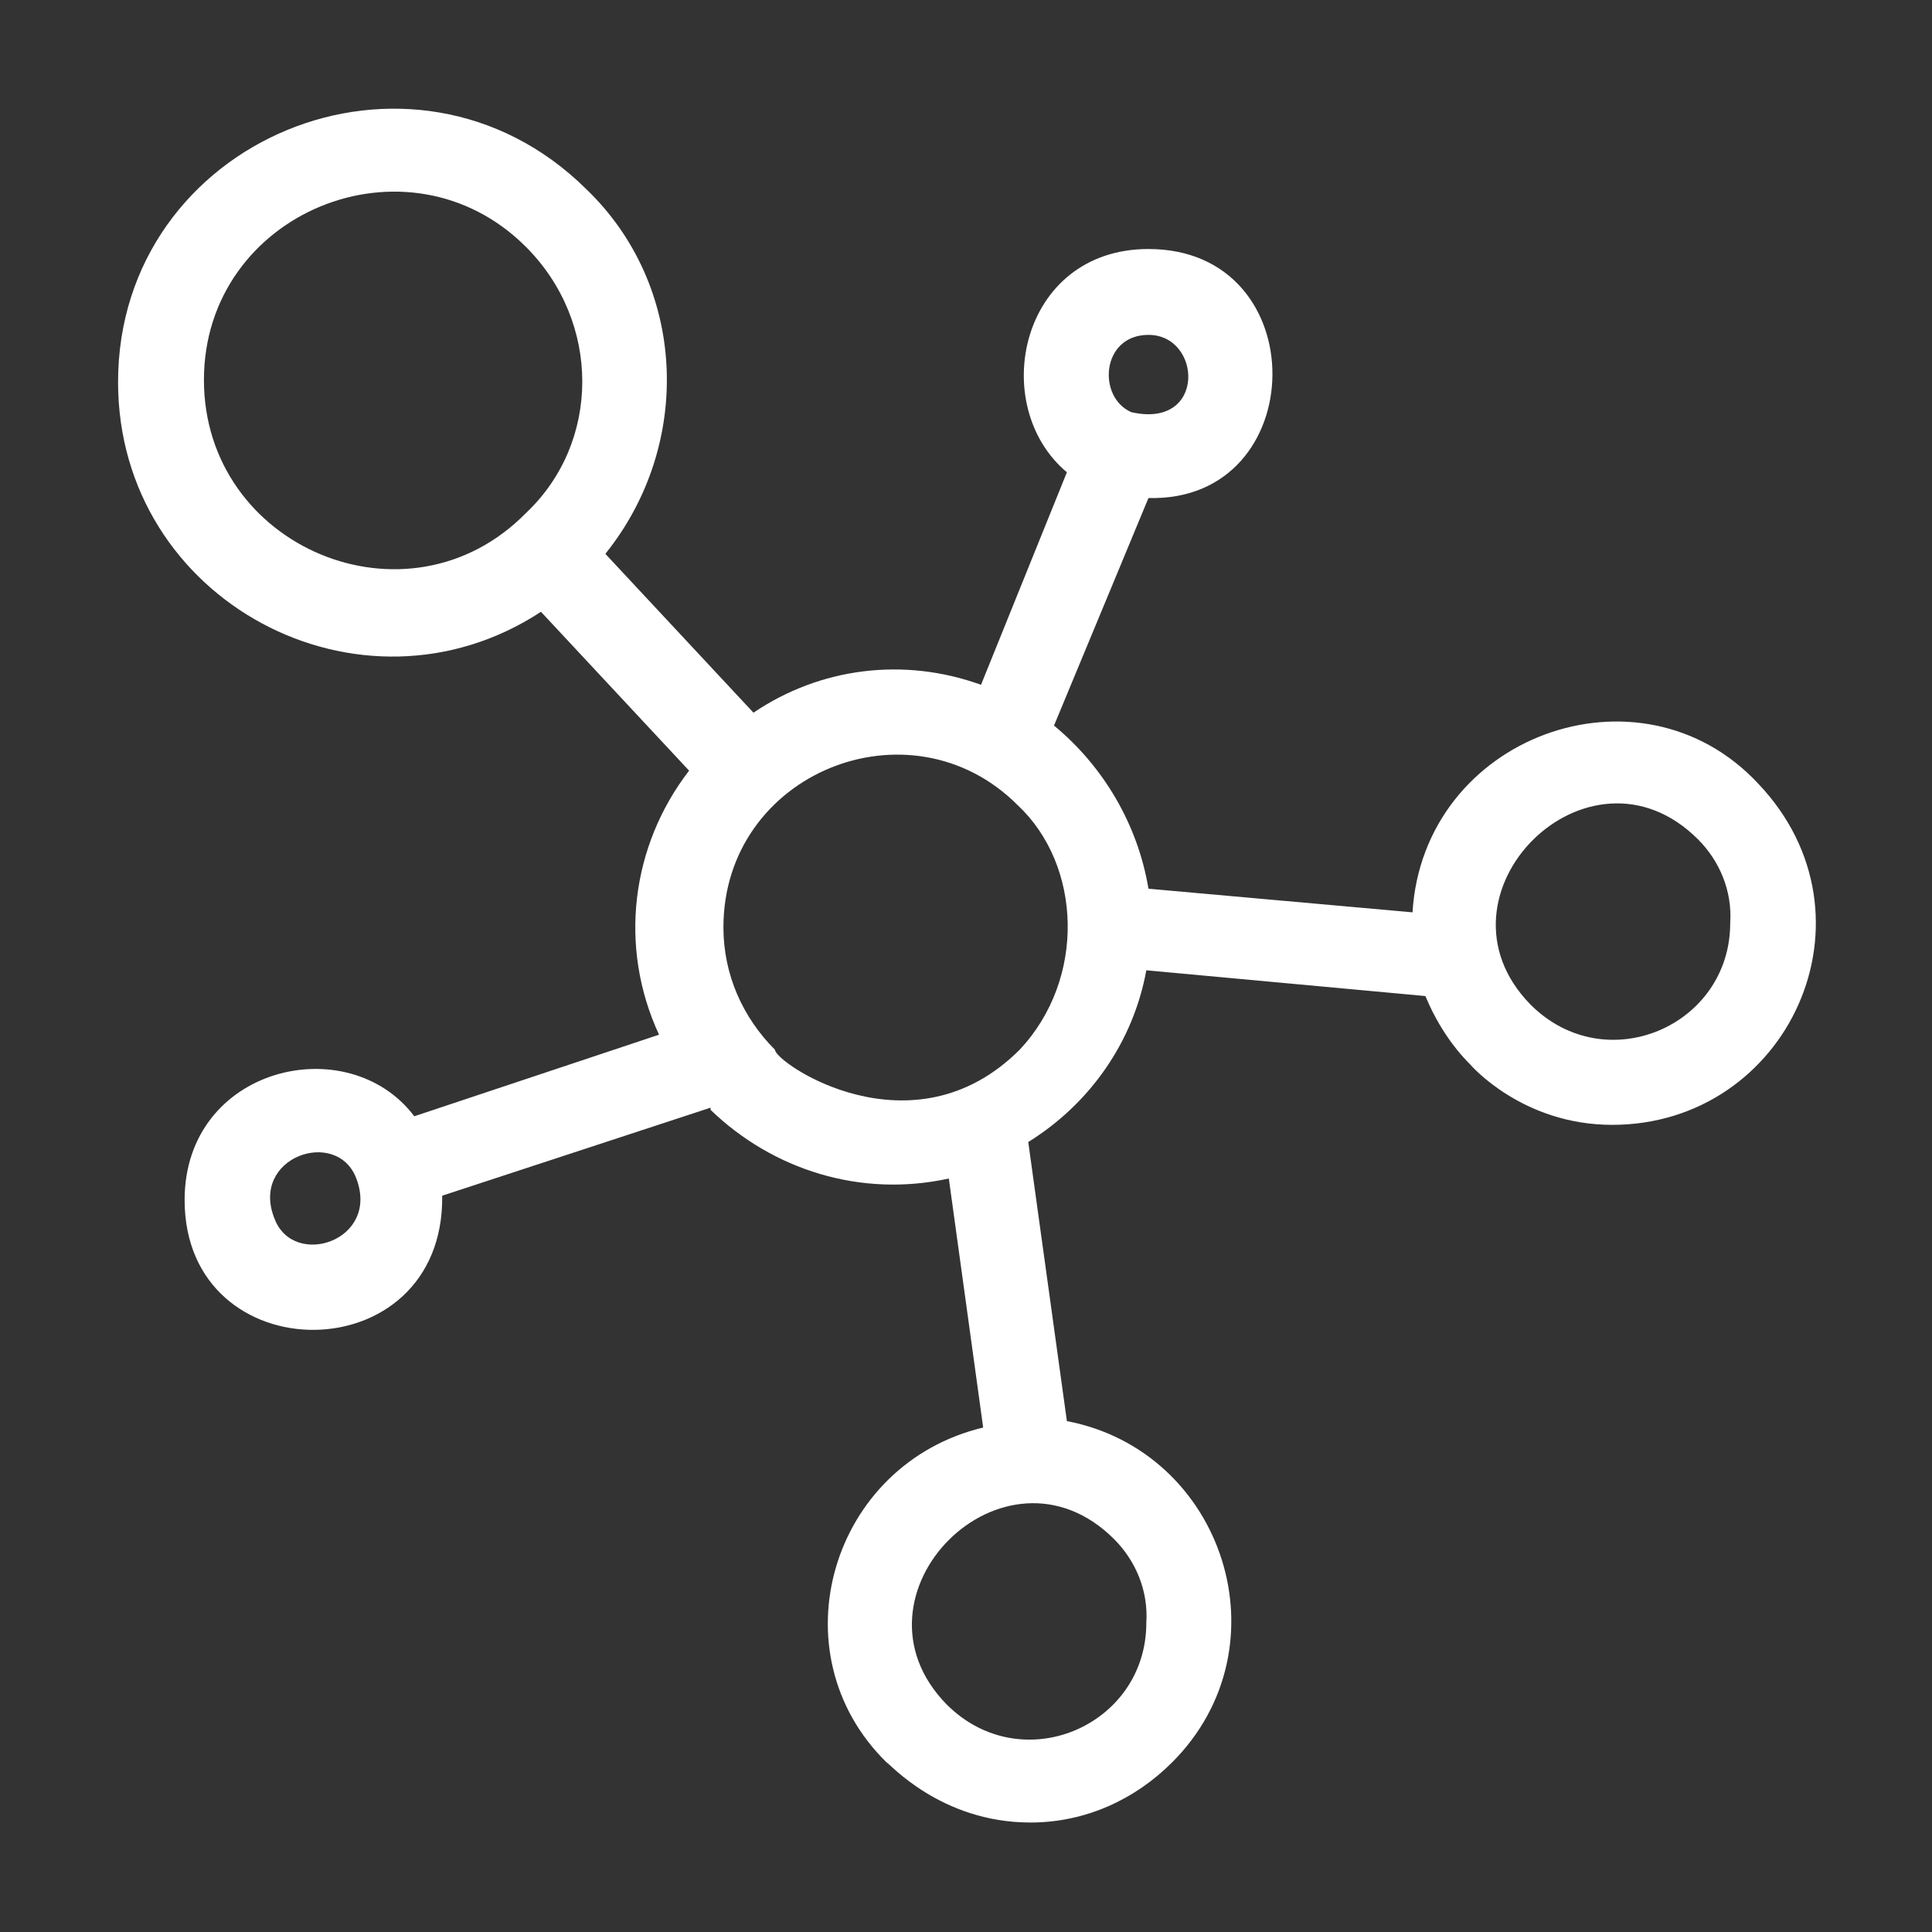 <?xml version="1.0" encoding="utf-8"?>
<!-- Generator: Adobe Illustrator 24.0.2, SVG Export Plug-In . SVG Version: 6.00 Build 0)  -->
<svg version="1.1" id="Calque_1" xmlns="http://www.w3.org/2000/svg" xmlns:xlink="http://www.w3.org/1999/xlink" x="0px" y="0px"
	 viewBox="0 0 90 90" style="enable-background:new 0 0 90 90;" xml:space="preserve">
<rect x="0" y="0" width="90" height="90" fill="#333333" stroke="none"/>
<style type="text/css">
	.st0{fill:#FFFFFF;}
</style>
<path class="st0" d="M28.2,25.8l6.9,7.4c3.1-2.1,7-2.6,10.6-1.3l4-9.9c-3.7-3.1-2.2-10.4,3.8-10.4c7.8,0,7.6,11.8,0,11.6l-4.4,10.6
	c2.3,1.9,3.9,4.6,4.4,7.6l12.3,1.1c0.5-8.2,10.6-11.9,16.1-6c5.9,6.2,1.4,15.9-6.8,15.9c-4.2,0-6.6-2.8-6.6-2.8
	c-0.9-0.9-1.6-2-2.1-3.2l-13-1.2c-0.6,3.3-2.6,6.2-5.5,8l1.8,13C57,67.6,60,76.7,54.6,82.1c-1.7,1.7-4,2.8-6.6,2.8
	c-4.2,0-6.6-2.8-6.7-2.8c-5.2-5.1-2.6-13.9,4.5-15.6l-1.6-11.6c-4.1,0.9-8.2-0.4-11.1-3.2l0-0.1l-12.5,4.1c0.1,8.3-12,8.3-12,0.2
	c0-6.2,7.6-8,10.7-3.9l11.4-3.8c-1.9-4.1-1.3-8.8,1.4-12.3l-6.9-7.4C16.8,34,5.5,28,5.5,17.8c0-11.3,13.7-17,21.8-9
	C32,13.3,32.3,20.7,28.2,25.8L28.2,25.8z M52.7,19.2c3.5,0.8,3.3-3.6,0.8-3.6C51.3,15.6,51.1,18.5,52.7,19.2z M47.4,37.5
	c-5-5-13.7-1.5-13.7,5.7c0,2.2,0.9,4.2,2.4,5.7c0,0.6,6.4,5,11.4,0C50.6,45.6,50.4,40.3,47.4,37.5L47.4,37.5z M79.1,39.1
	c-5.1-5.1-12.8,2.6-7.8,7.7c3.5,3.5,9.3,1,9.3-3.8C80.7,41.5,80.1,40.1,79.1,39.1L79.1,39.1z M51.9,71.7c-5.1-5.1-12.8,2.6-7.8,7.7
	c3.5,3.5,9.3,1,9.3-3.8C53.5,74.1,52.9,72.7,51.9,71.7L51.9,71.7z M16.6,54.9c-0.9-2.4-5-1-3.8,1.9C13.7,59.1,17.7,57.8,16.6,54.9z
	 M24.5,11.5C19,6,9.5,9.9,9.5,17.7s9.5,11.8,15,6.2C28,20.6,28,15,24.5,11.5z"/>
</svg>
